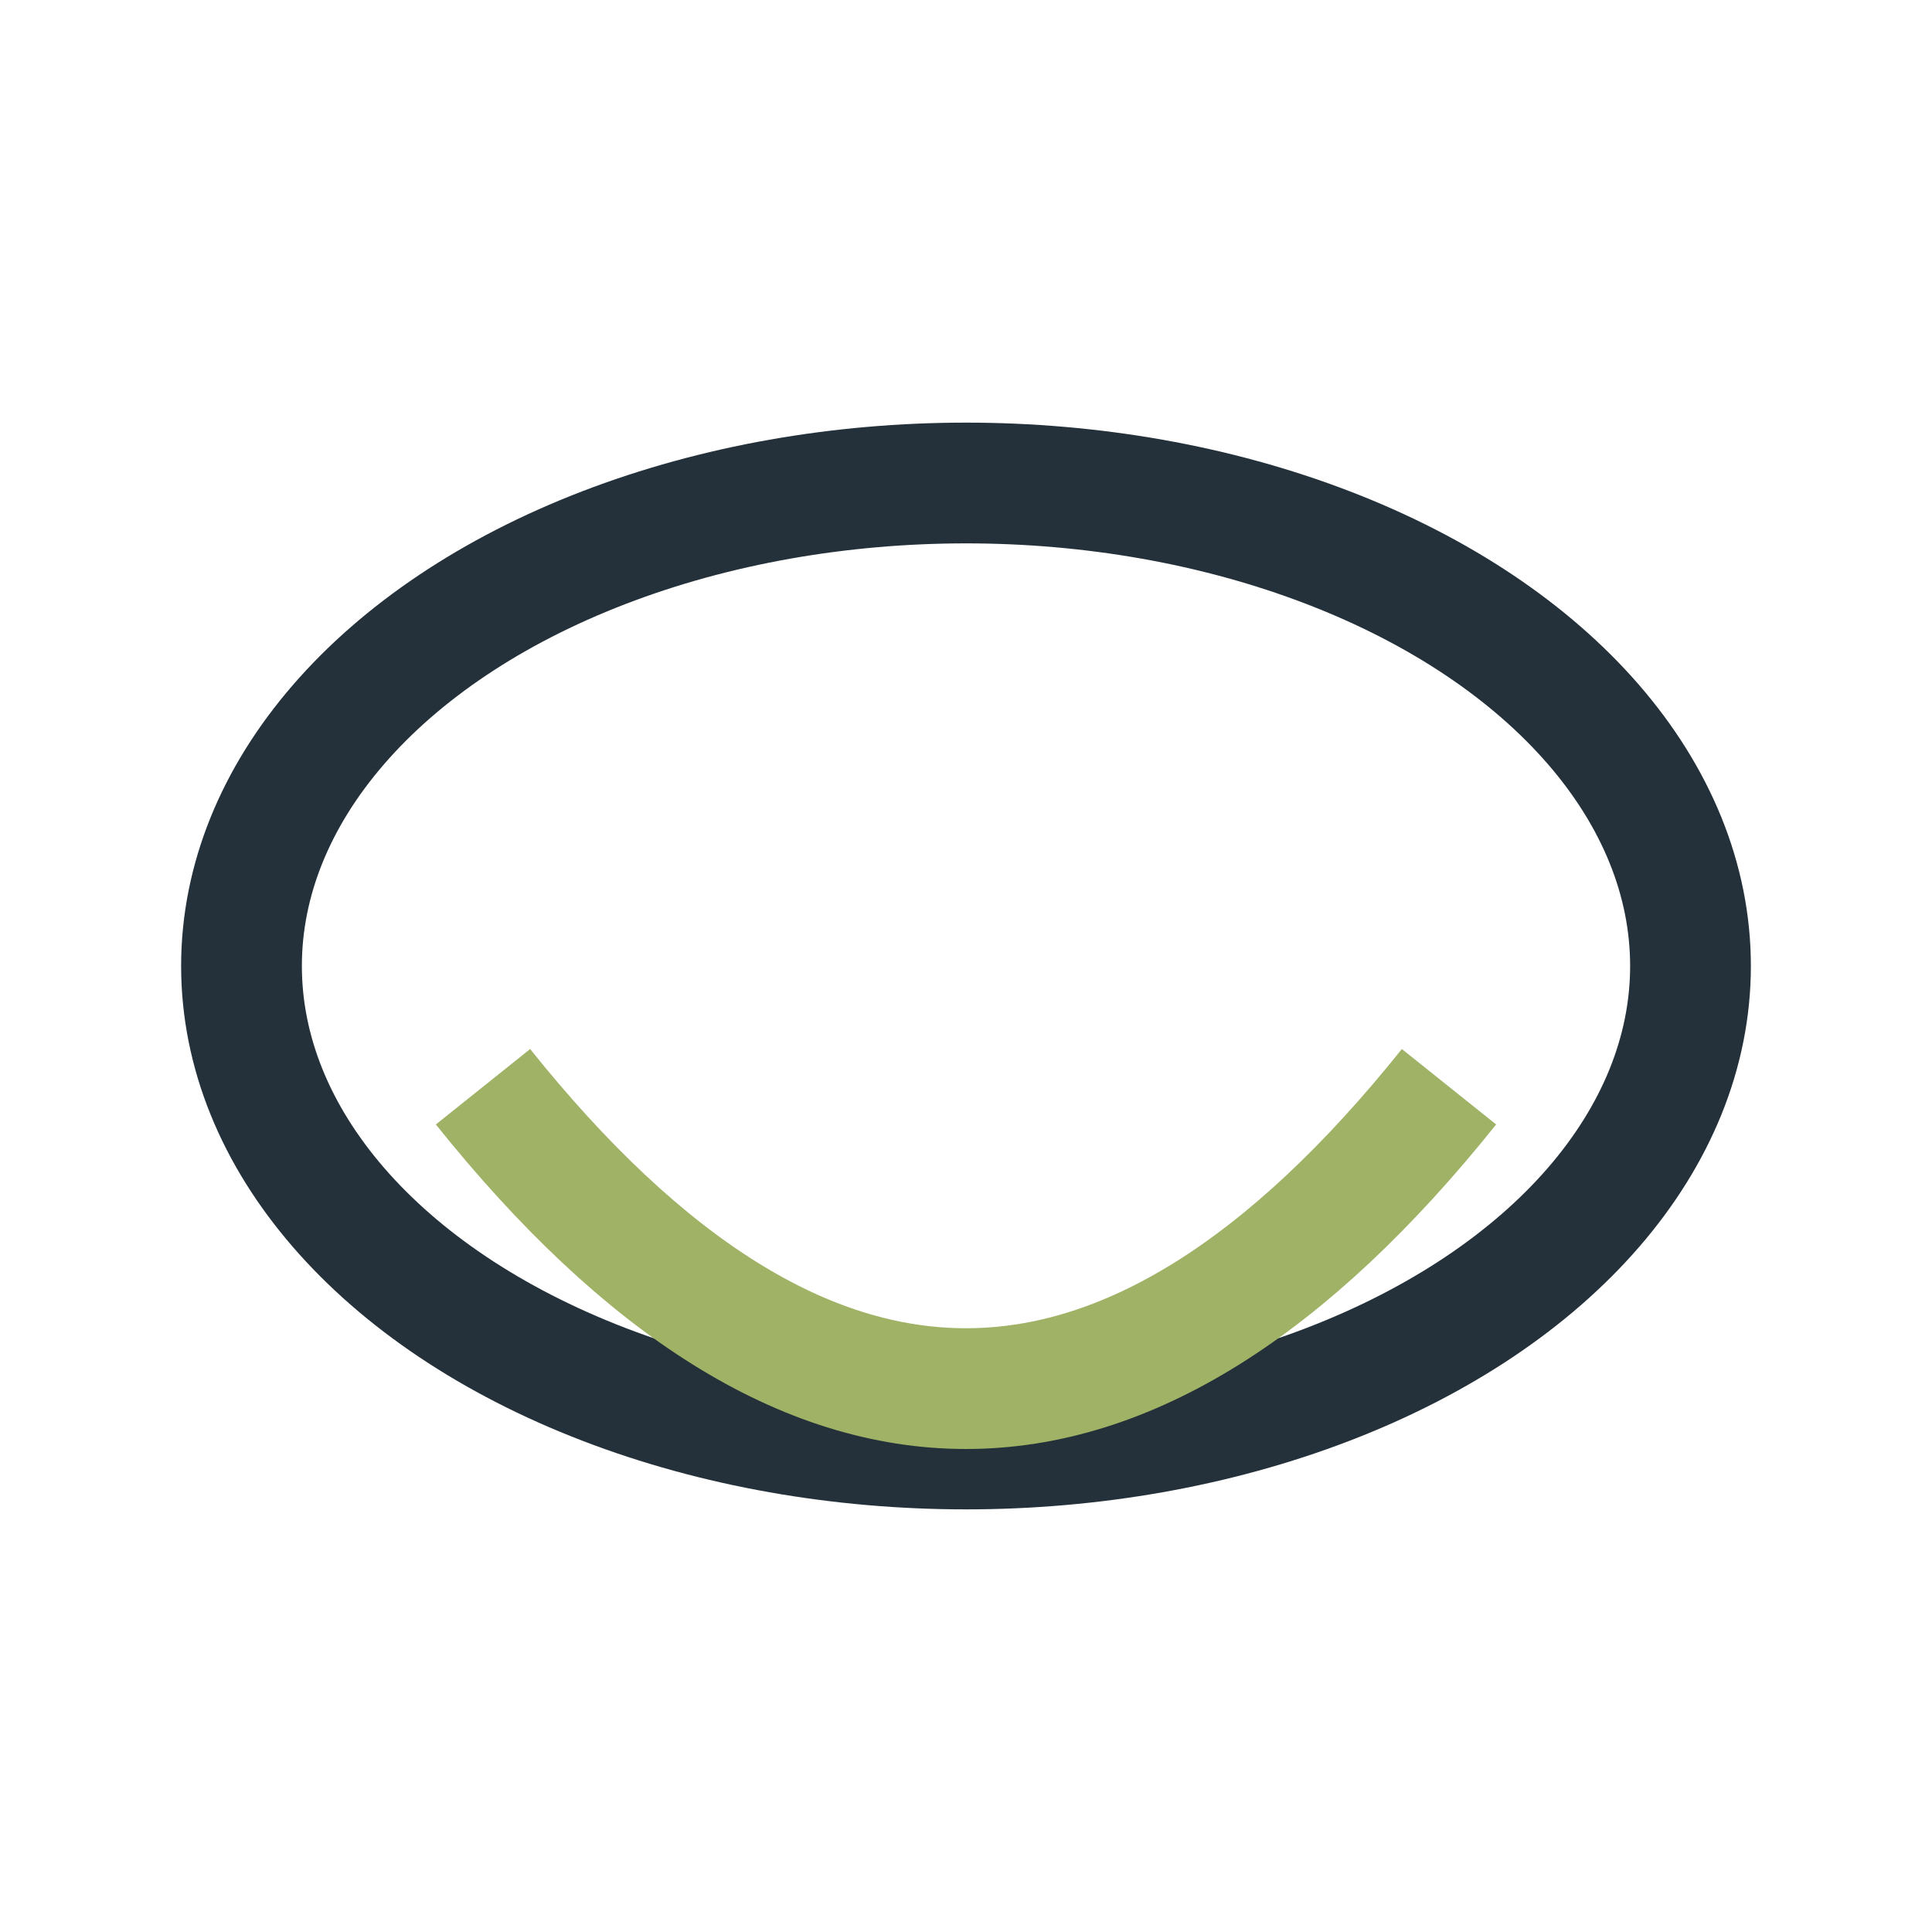 <?xml version="1.0" encoding="UTF-8"?>
<svg xmlns="http://www.w3.org/2000/svg" width="32" height="32" viewBox="0 0 32 32"><ellipse cx="16" cy="16" rx="12" ry="8" fill="none" stroke="#24313A" stroke-width="2"/><path d="M8 18q8 10 16 0" fill="none" stroke="#9FB265" stroke-width="2"/></svg>
